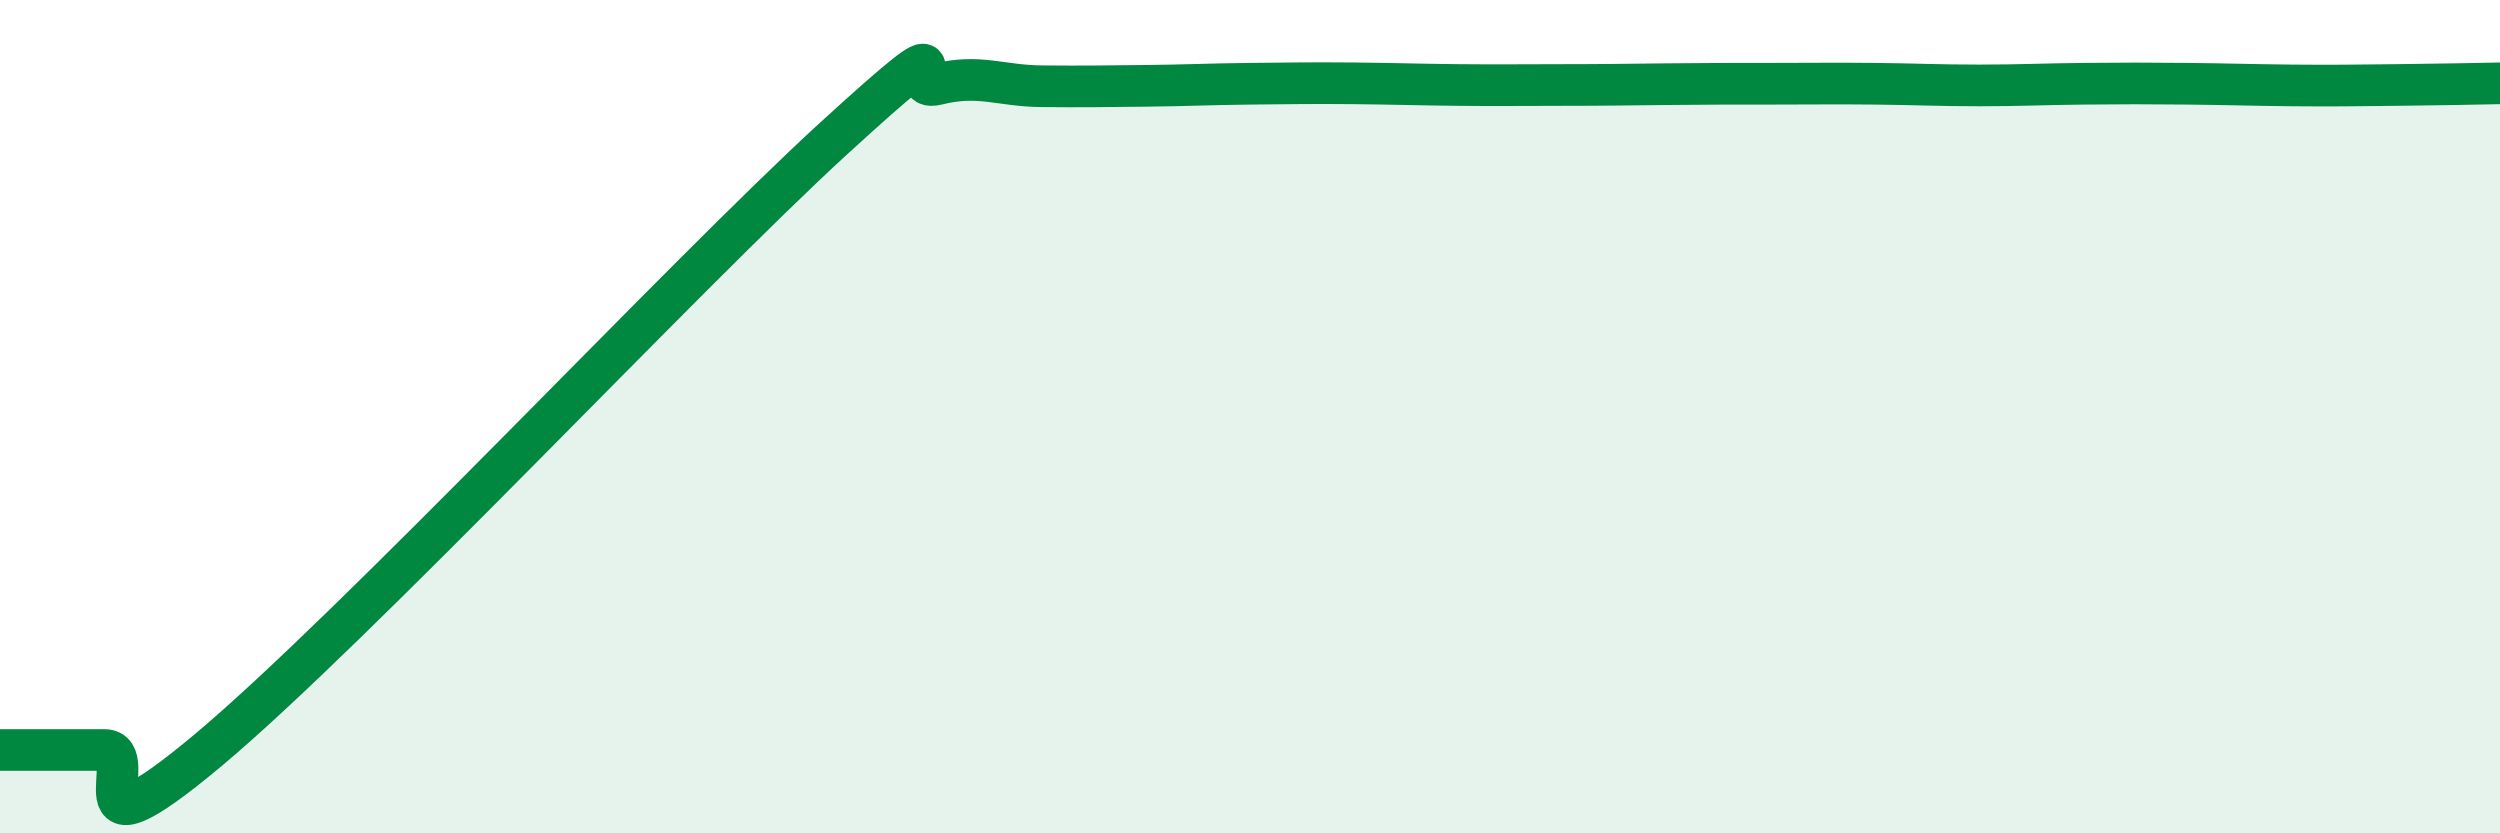 
    <svg width="60" height="20" viewBox="0 0 60 20" xmlns="http://www.w3.org/2000/svg">
      <path
        d="M 0,18 C 0.5,18 1.5,18 2.5,18 C 3.5,18 1.5,20.93 5,18 C 8.5,15.07 16.5,6.53 20,3.33 C 23.5,0.13 21.5,2.27 22.5,2.02 C 23.5,1.77 24,2.06 25,2.07 C 26,2.08 26.5,2.07 27.5,2.06 C 28.5,2.05 29,2.02 30,2.01 C 31,2 31.5,1.99 32.5,2 C 33.5,2.01 34,2.03 35,2.04 C 36,2.05 36.5,2.04 37.5,2.04 C 38.5,2.04 39,2.03 40,2.02 C 41,2.01 41.5,2.01 42.5,2.01 C 43.5,2.01 44,2 45,2.01 C 46,2.02 46.5,2.05 47.5,2.05 C 48.5,2.05 49,2.02 50,2.01 C 51,2 51.5,2 52.5,2.01 C 53.5,2.02 54,2.04 55,2.05 C 56,2.06 56.5,2.05 57.5,2.04 C 58.5,2.03 59.5,2.01 60,2L60 20L0 20Z"
        fill="#008740"
        opacity="0.1"
        stroke-linecap="round"
        stroke-linejoin="round"
      />
      <path
        d="M 0,18 C 0.5,18 1.5,18 2.5,18 C 3.5,18 1.5,20.93 5,18 C 8.5,15.07 16.5,6.53 20,3.33 C 23.5,0.13 21.5,2.27 22.5,2.02 C 23.5,1.77 24,2.06 25,2.07 C 26,2.08 26.5,2.07 27.5,2.06 C 28.5,2.05 29,2.02 30,2.01 C 31,2 31.5,1.99 32.5,2 C 33.5,2.01 34,2.03 35,2.04 C 36,2.05 36.5,2.04 37.5,2.04 C 38.5,2.04 39,2.03 40,2.02 C 41,2.01 41.5,2.01 42.5,2.01 C 43.5,2.01 44,2 45,2.01 C 46,2.02 46.5,2.05 47.5,2.05 C 48.5,2.05 49,2.02 50,2.01 C 51,2 51.5,2 52.5,2.01 C 53.5,2.02 54,2.04 55,2.05 C 56,2.06 56.5,2.05 57.5,2.04 C 58.5,2.03 59.5,2.01 60,2"
        stroke="#008740"
        stroke-width="1"
        fill="none"
        stroke-linecap="round"
        stroke-linejoin="round"
      />
    </svg>
  